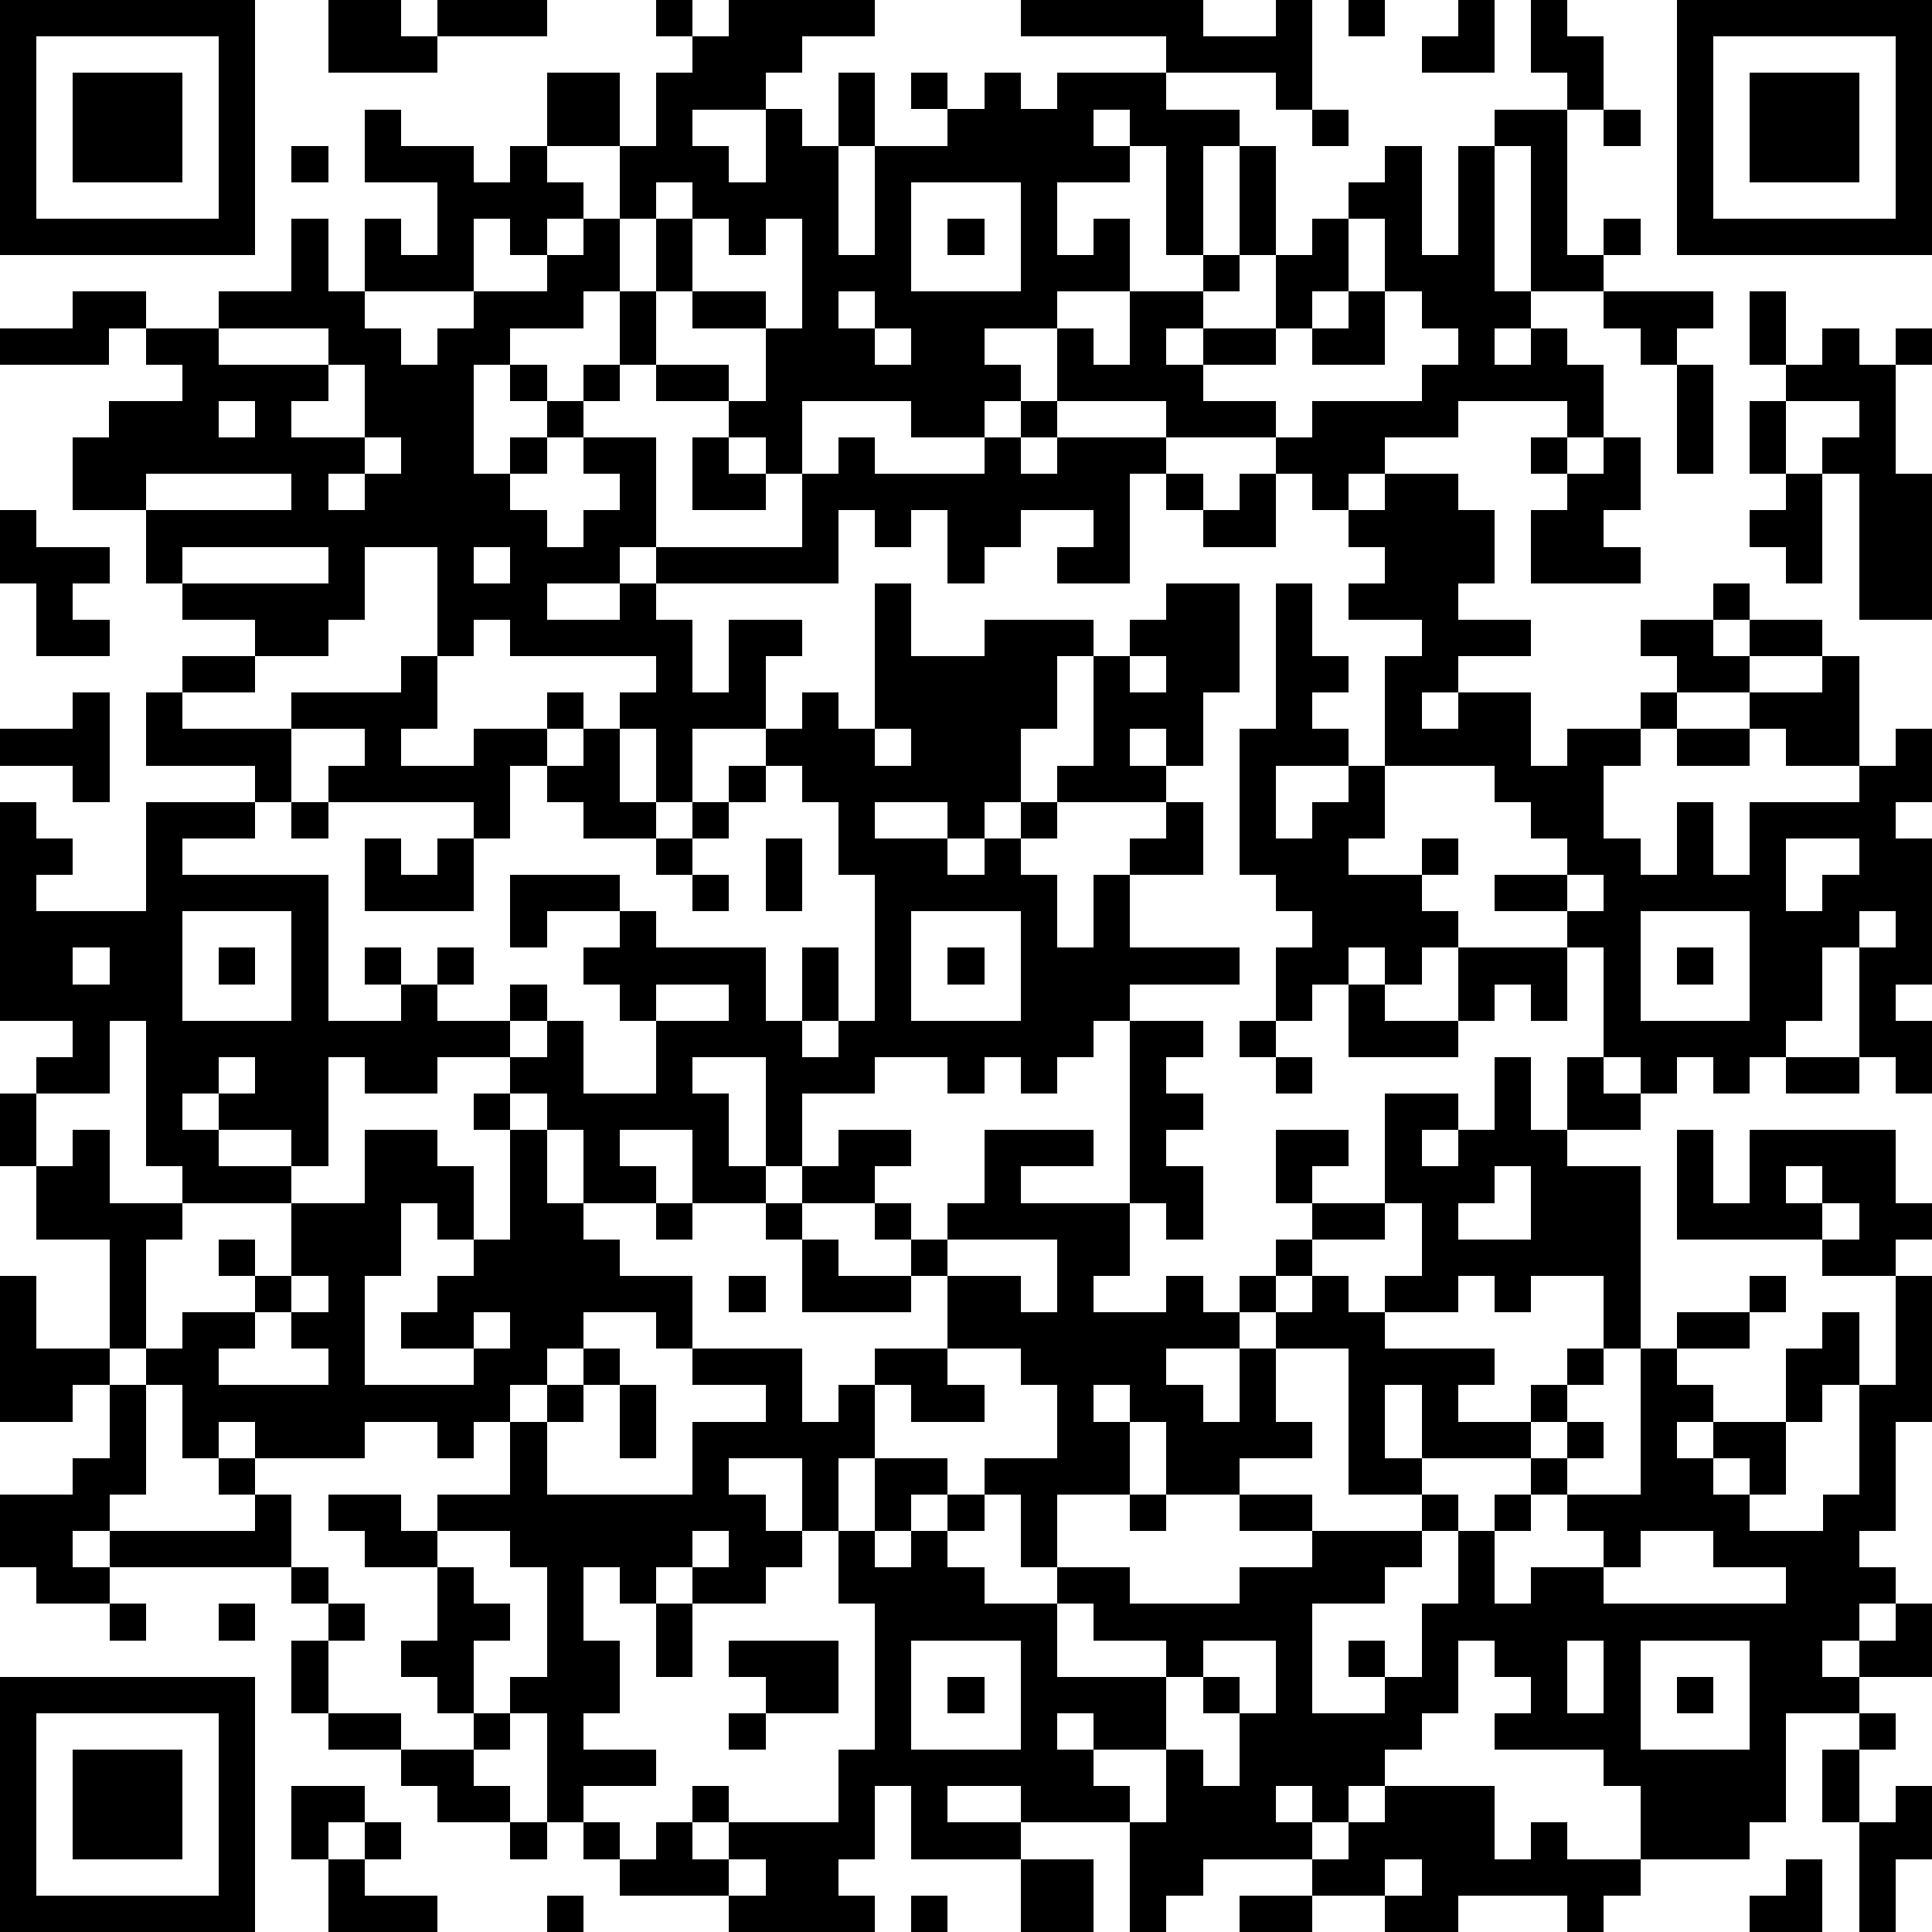 <?xml version="1.0" standalone="yes"?><svg version="1.1" xmlns="http://www.w3.org/2000/svg" xmlns:xlink="http://www.w3.org/1999/xlink" xmlns:ev="http://www.w3.org/2001/xml-events" width="212" height="212" shape-rendering="crispEdges"><path d="M0 0h7v7h-7zM9 0h2v1h1v-1h3v1h-3v1h-3zM18 0h1v1h-1zM20 0h4v1h-2v1h-1v1h-2v1h1v1h1v-2h1v1h1v-2h1v2h-1v3h1v-3h2v-1h-1v-1h1v1h1v-1h1v1h1v-1h3v-1h-4v-1h5v1h2v-1h1v3h-1v-1h-3v1h2v1h-1v3h-1v-3h-1v-1h-1v1h1v1h-2v2h1v-1h1v2h-2v1h-2v1h1v1h-1v1h-2v-1h-3v2h-1v-1h-1v-1h-2v-1h-1v-2h-1v1h-2v1h-1v3h1v-1h1v-1h-1v-1h1v1h1v-1h1v1h-1v1h-1v1h-1v1h1v1h1v-1h1v-1h-1v-1h2v3h-1v1h-2v1h2v-1h1v-1h4v-2h1v-1h1v1h3v-1h1v-1h1v-2h1v1h1v-2h2v-1h1v-3h1v3h-1v1h-1v1h-1v1h1v-1h2v-2h1v-1h1v-1h1v-1h1v3h1v-3h1v-1h2v-1h-1v-2h1v1h1v2h-1v4h1v-1h1v1h-1v1h-2v-4h-1v4h1v1h-1v1h1v-1h1v1h1v2h-1v-1h-3v1h-2v1h-1v1h-1v-1h-1v-1h-3v-1h-3v1h-1v1h1v-1h3v1h-1v3h-2v-1h1v-1h-2v1h-1v1h-1v-2h-1v1h-1v-1h-1v2h-5v1h1v2h1v-2h2v1h-1v2h-2v2h-1v-2h-1v-1h1v-1h-4v-1h-1v1h-1v-3h-2v2h-1v1h-2v-1h-2v-1h-1v-2h-2v-2h1v-1h2v-1h-1v-1h-1v1h-3v-1h2v-1h2v1h2v-1h2v-2h1v2h1v-2h1v1h1v-2h-2v-2h1v1h2v1h1v-1h1v-2h2v2h-2v1h1v1h-1v1h-1v-1h-1v2h-3v1h1v1h1v-1h1v-1h2v-1h1v-1h1v-2h1v-2h1v-1h1zM37 0h1v1h-1zM40 0h1v2h-2v-1h1zM46 0h7v7h-7zM1 1v5h5v-5zM47 1v5h5v-5zM2 2h3v3h-3zM48 2h3v3h-3zM36 3h1v1h-1zM44 3h1v1h-1zM8 4h1v1h-1zM18 5v1h-1v2h1v-2h1v-1zM25 5v3h3v-3zM19 6v2h-1v2h2v1h1v-2h-2v-1h2v1h1v-3h-1v1h-1v-1zM26 6h1v1h-1zM37 6v2h-1v1h-1v1h-2v1h2v1h1v-1h3v-1h1v-1h-1v-1h-1v-2zM23 8v1h1v-1zM37 8h1v2h-2v-1h1zM44 8h3v1h-1v1h-1v-1h-1zM48 8h1v2h-1zM6 9v1h3v-1zM24 9v1h1v-1zM50 9h1v1h1v-1h1v1h-1v3h1v4h-2v-4h-1v-1h1v-1h-2v-1h1zM9 10v1h-1v1h2v-2zM46 10h1v3h-1zM6 11v1h1v-1zM48 11h1v2h-1zM10 12v1h-1v1h1v-1h1v-1zM19 12h1v1h1v1h-2zM42 12h1v1h-1zM44 12h1v2h-1v1h1v1h-3v-2h1v-1h1zM4 13v1h4v-1zM32 13h1v1h-1zM34 13h1v2h-2v-1h1zM38 13h2v1h1v2h-1v1h2v1h-2v1h-1v1h1v-1h2v2h1v-1h2v-1h1v-1h-1v-1h2v-1h1v1h-1v1h1v-1h2v1h-2v1h-2v1h-1v1h-1v2h1v1h1v-2h1v2h1v-2h3v-1h-2v-1h-1v-1h2v-1h1v3h1v-1h1v2h-1v1h1v4h-1v1h1v2h-1v-1h-1v-3h-1v2h-1v1h-1v1h-1v-1h-1v1h-1v-1h-1v-3h-1v-1h-2v-1h2v-1h-1v-1h-1v-1h-3v-3h1v-1h-2v-1h1v-1h-1v-1h1zM49 13h1v3h-1v-1h-1v-1h1zM0 14h1v1h2v1h-1v1h1v1h-2v-2h-1zM5 15v1h4v-1zM13 15v1h1v-1zM24 16h1v2h2v-1h3v1h-1v2h-1v2h-1v1h-1v-1h-2v1h2v1h1v-1h1v-1h1v-1h1v-3h1v-1h1v-1h2v3h-1v2h-1v-1h-1v1h1v1h-3v1h-1v1h1v2h1v-2h1v-1h1v-1h1v2h-2v2h3v1h-3v1h-1v1h-1v1h-1v-1h-1v1h-1v-1h-2v1h-2v2h-1v-3h-2v1h1v2h1v1h-2v-2h-2v1h1v1h-2v-2h-1v-1h-1v-1h-2v1h-2v-1h-1v3h-1v-1h-2v-1h-1v1h1v1h2v1h-3v-1h-1v-4h-1v2h-2v-1h1v-1h-2v-6h1v1h1v1h-1v1h3v-3h3v-1h-3v-2h1v-1h2v1h-2v1h3v-1h3v-1h1v2h-1v1h2v-1h2v-1h1v1h-1v1h-1v2h-1v-1h-4v-1h1v-1h-2v2h-1v1h-2v1h4v4h2v-1h-1v-1h1v1h1v-1h1v1h-1v1h2v-1h1v1h-1v1h1v-1h1v2h2v-2h-1v-1h-1v-1h1v-1h-2v1h-1v-2h3v1h1v1h3v2h1v-2h1v2h-1v1h1v-1h1v-4h-1v-2h-1v-1h-1v-1h1v-1h1v1h1zM35 16h1v2h1v1h-1v1h1v1h-2v2h1v-1h1v-1h1v2h-1v1h2v-1h1v1h-1v1h1v1h-1v1h-1v-1h-1v1h-1v1h-1v-2h1v-1h-1v-1h-1v-4h1zM31 18v1h1v-1zM2 19h1v3h-1v-1h-2v-1h2zM16 20h1v2h1v1h-2v-1h-1v-1h1zM24 20v1h1v-1zM46 20h2v1h-2zM20 21h1v1h-1zM8 22h1v1h-1zM19 22h1v1h-1zM10 23h1v1h1v-1h1v2h-3zM18 23h1v1h-1zM21 23h1v2h-1zM49 23v2h1v-1h1v-1zM19 24h1v1h-1zM43 24v1h1v-1zM5 25v3h3v-3zM25 25v3h3v-3zM45 25v3h3v-3zM51 25v1h1v-1zM2 26v1h1v-1zM6 26h1v1h-1zM26 26h1v1h-1zM40 26h3v2h-1v-1h-1v1h-1zM46 26h1v1h-1zM18 27v1h2v-1zM37 27h1v1h2v1h-3zM31 28h2v1h-1v1h1v1h-1v1h1v2h-1v-1h-1zM34 28h1v1h-1zM6 29v1h1v-1zM35 29h1v1h-1zM41 29h1v2h1v-2h1v1h1v1h-2v1h2v5h-1v-2h-2v1h-1v-1h-1v1h-2v-1h1v-2h-1v-3h2v1h-1v1h1v-1h1zM49 29h2v1h-2zM0 30h1v2h-1zM13 30h1v1h-1zM2 31h1v2h2v1h-1v3h-1v-3h-2v-2h1zM10 31h2v1h1v2h-1v-1h-1v2h-1v3h3v-1h-2v-1h1v-1h1v-1h1v-3h1v2h1v1h1v1h2v2h-1v-1h-2v1h-1v1h-1v1h-1v1h-1v-1h-2v1h-3v-1h-1v1h-1v-2h-1v-1h1v-1h2v-1h-1v-1h1v1h1v-2h2zM23 31h2v1h-1v1h-2v-1h1zM27 31h3v1h-2v1h3v2h-1v1h2v-1h1v1h1v-1h1v-1h1v-1h-1v-2h2v1h-1v1h2v1h-2v1h-1v1h-1v1h-2v1h1v1h1v-2h1v-1h1v-1h1v1h1v1h3v1h-1v1h2v-1h1v-1h1v1h-1v1h-1v1h-3v-2h-1v2h1v1h-2v-4h-2v2h1v1h-2v1h-2v-2h-1v-1h-1v1h1v2h-2v2h-1v-2h-1v-1h2v-2h-1v-1h-2v-2h-1v-1h-1v-1h1v1h1v-1h1zM46 31h1v2h1v-2h4v2h1v1h-1v1h-2v-1h-4zM41 32v1h-1v1h2v-2zM49 32v1h1v-1zM18 33h1v1h-1zM21 33h1v1h-1zM50 33v1h1v-1zM22 34h1v1h2v1h-3zM26 34v1h2v1h1v-2zM0 35h1v2h2v1h-1v1h-2zM8 35v1h-1v1h-1v1h3v-1h-1v-1h1v-1zM20 35h1v1h-1zM48 35h1v1h-1zM52 35h1v4h-1v3h-1v1h1v1h-1v1h-1v1h1v-1h1v-1h1v2h-2v1h-2v3h-1v1h-3v-2h-1v-1h-3v-1h1v-1h-1v-1h-1v2h-1v1h-1v1h-1v1h-1v-1h-1v1h1v1h-3v1h-1v1h-1v-3h-3v-1h-2v1h2v1h-3v-2h-1v2h-1v1h1v1h-4v-1h-3v-1h-1v-1h-1v-3h-1v-1h1v-3h-1v-1h-2v-1h2v-2h1v-1h1v-1h1v1h-1v1h-1v2h4v-2h2v-1h-2v-1h3v2h1v-1h1v-1h2v1h1v1h-2v-1h-1v2h-1v2h-1v-2h-2v1h1v1h1v1h-1v1h-2v-1h-1v1h-1v-1h-1v2h1v2h-1v1h2v1h-2v1h1v1h1v-1h1v-1h1v1h-1v1h1v-1h3v-2h1v-4h-1v-2h1v-2h2v1h-1v1h-1v1h1v-1h1v-1h1v1h-1v1h1v1h2v-1h2v1h3v-1h2v-1h-2v-1h2v1h3v-1h1v1h-1v1h-1v1h-2v3h2v-1h-1v-1h1v1h1v-2h1v-2h1v-1h1v-1h1v-1h1v1h-1v1h-1v1h-1v2h1v-1h2v-1h-1v-1h2v-4h1v-1h2v1h-2v1h1v1h-1v1h1v-1h2v-2h1v-1h1v2h-1v1h-1v2h-1v-1h-1v1h1v1h2v-1h1v-3h1zM13 36v1h1v-1zM3 38h1v3h-1v1h-1v1h1v-1h4v-1h-1v-1h1v1h1v2h-5v1h-2v-1h-1v-2h2v-1h1zM17 38h1v2h-1zM9 41h2v1h1v1h-2v-1h-1zM31 41h1v1h-1zM19 42v1h1v-1zM45 42v1h-1v1h5v-1h-2v-1zM8 43h1v1h-1zM12 43h1v1h1v1h-1v2h-1v-1h-1v-1h1zM3 44h1v1h-1zM6 44h1v1h-1zM9 44h1v1h-1zM18 44h1v2h-1zM29 44v2h3v-1h-2v-1zM8 45h1v2h-1zM20 45h3v2h-2v-1h-1zM25 45v3h3v-3zM33 45v1h-1v2h-2v-1h-1v1h1v1h1v1h1v-2h1v1h1v-2h-1v-1h1v1h1v-2zM43 45v2h1v-2zM45 45v3h3v-3zM0 46h7v7h-7zM26 46h1v1h-1zM46 46h1v1h-1zM1 47v5h5v-5zM9 47h2v1h-2zM13 47h1v1h-1zM20 47h1v1h-1zM51 47h1v1h-1zM2 48h3v3h-3zM11 48h2v1h1v1h-2v-1h-1zM50 48h1v2h-1zM8 49h2v1h-1v1h-1zM38 49h3v2h1v-1h1v1h2v1h-1v1h-1v-1h-3v1h-2v-1h-2v-1h1v-1h1zM52 49h1v2h-1v2h-1v-3h1zM10 50h1v1h-1zM14 50h1v1h-1zM9 51h1v1h2v1h-3zM20 51v1h1v-1zM28 51h2v2h-2zM38 51v1h1v-1zM49 51h1v2h-2v-1h1zM15 52h1v1h-1zM25 52h1v1h-1zM34 52h2v1h-2z" style="fill:#000" transform="translate(0,0) scale(4)"/></svg>